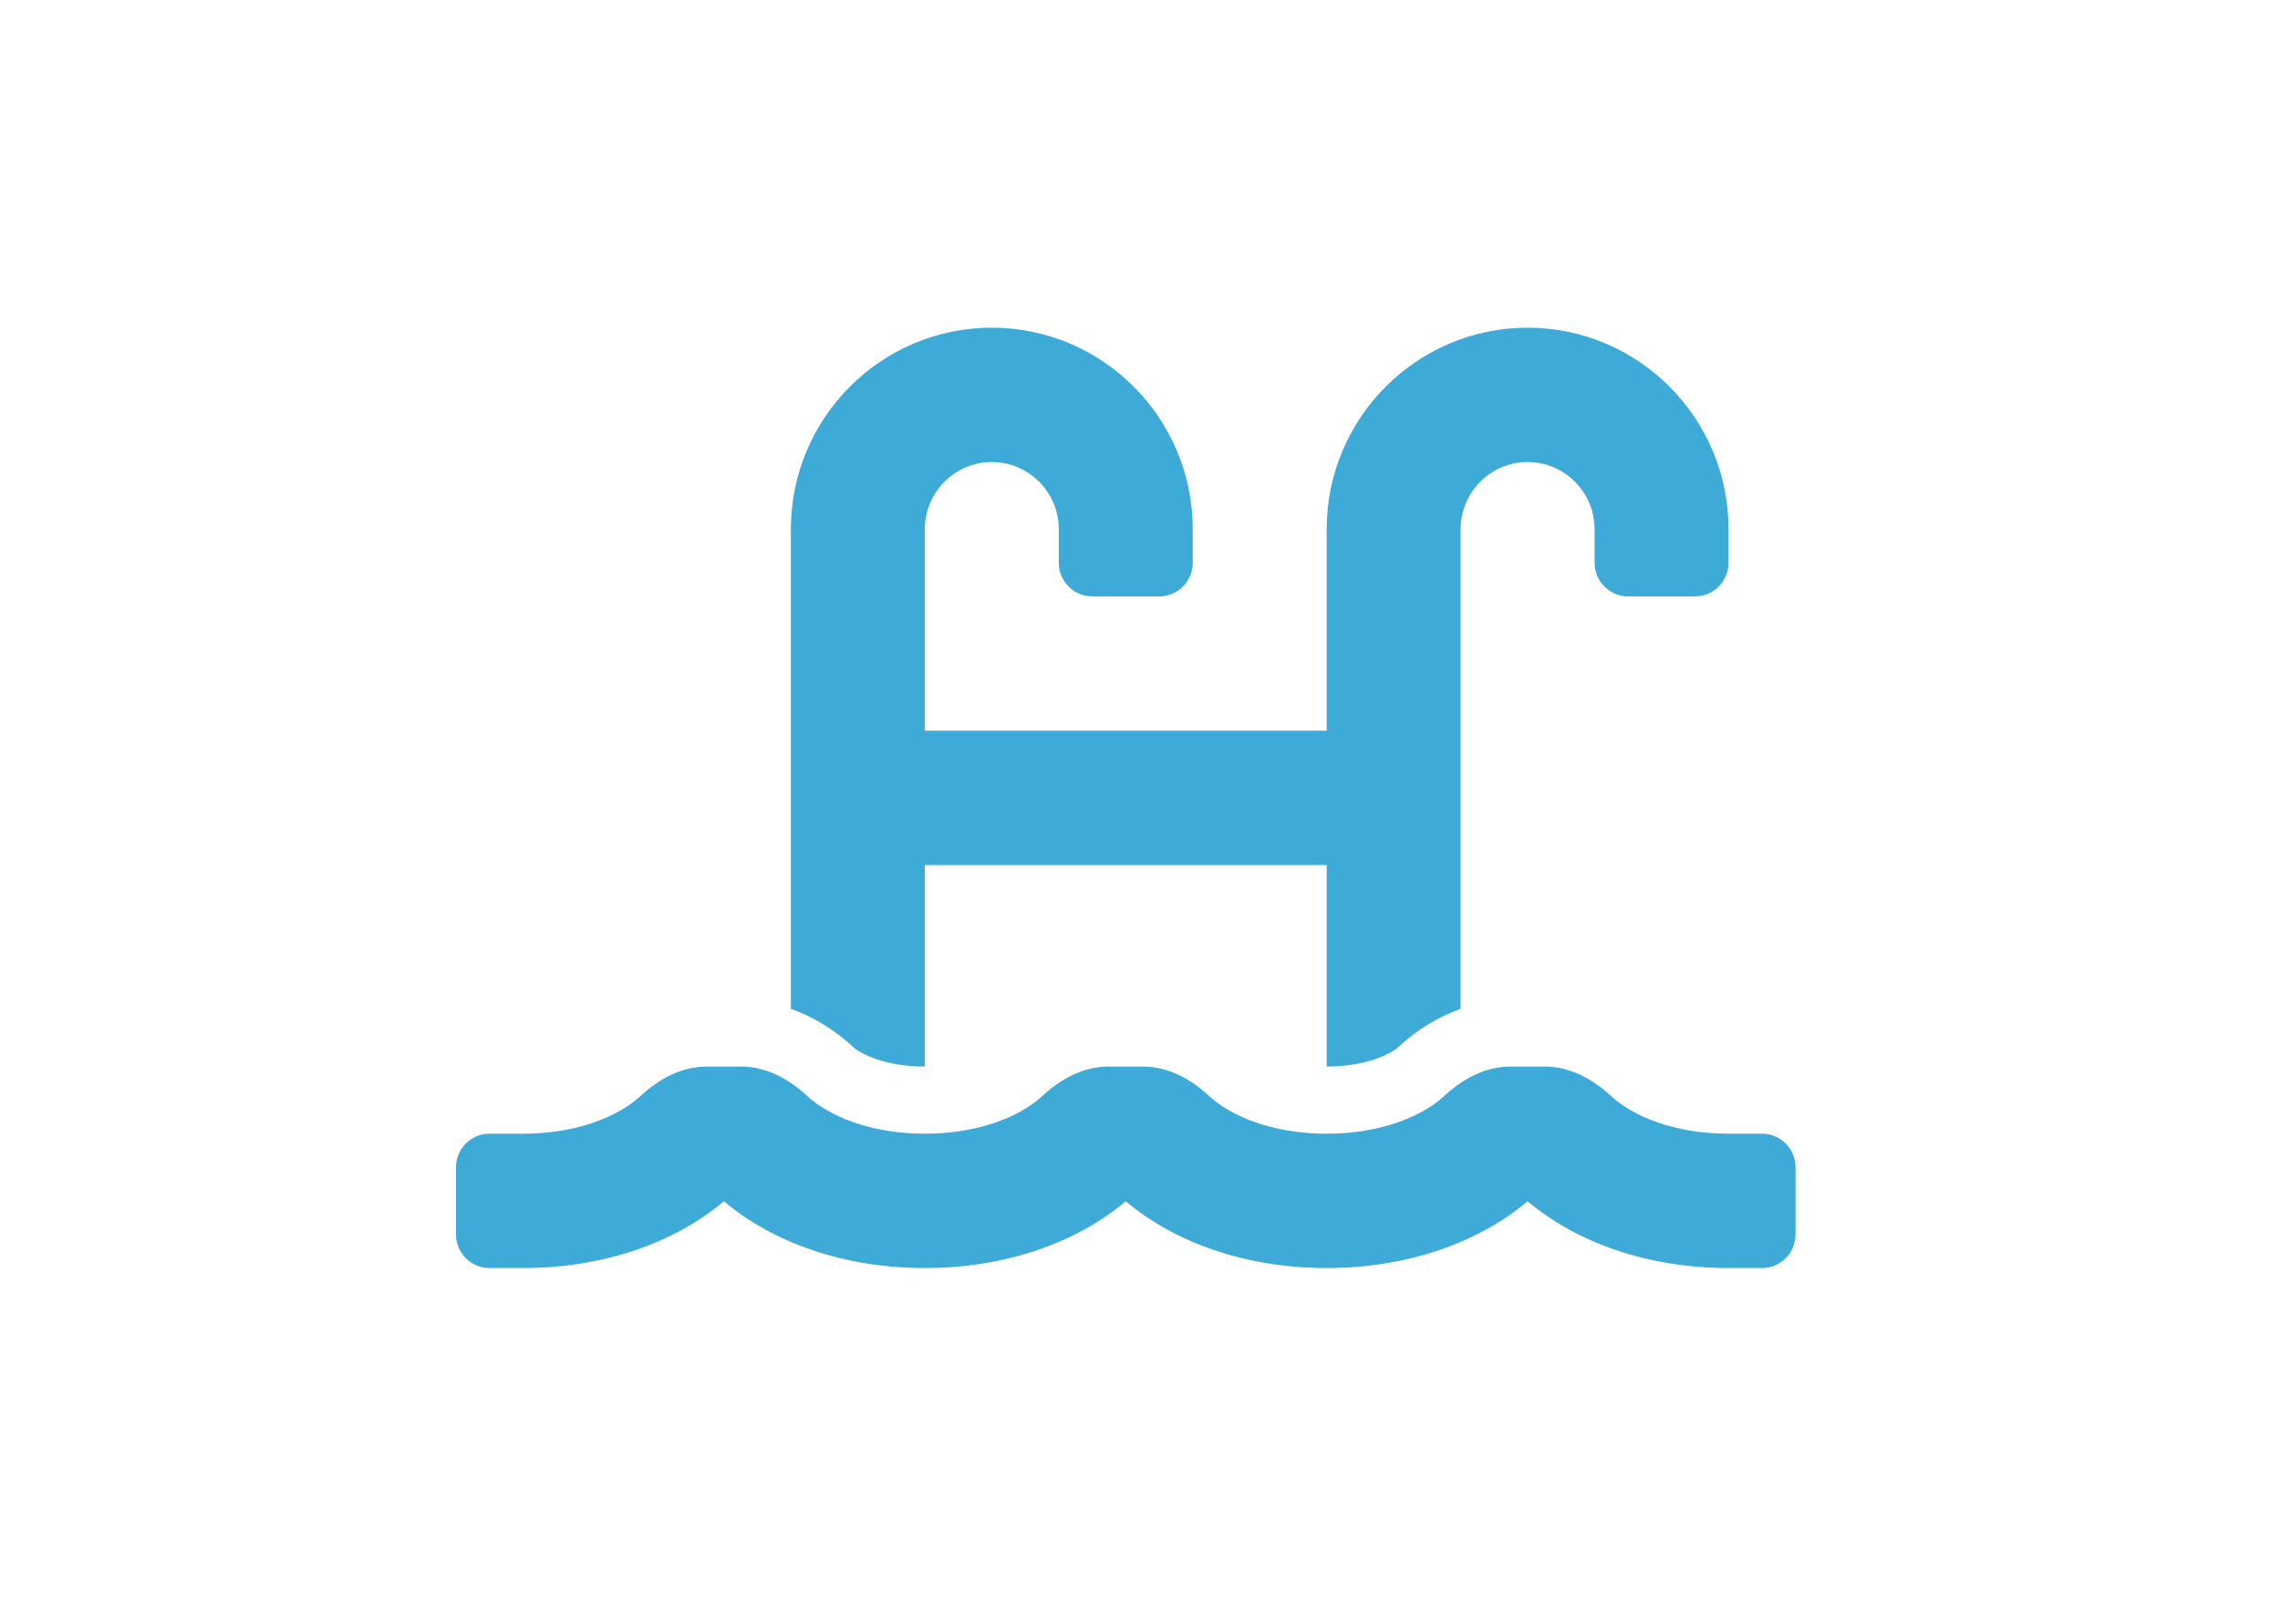 <svg width="80" height="57" viewBox="0 0 80 57" fill="none" xmlns="http://www.w3.org/2000/svg">
<g id="Icons/Pool">
<path id="Vector" d="M61.825 39.786H60.65C58.738 39.786 57.287 39.166 56.531 38.467C55.877 37.862 55.087 37.429 54.198 37.429H53.001C52.111 37.429 51.321 37.862 50.668 38.467C49.913 39.166 48.462 39.786 46.55 39.786C44.638 39.786 43.187 39.166 42.431 38.467C41.777 37.862 40.987 37.429 40.098 37.429H38.901C38.011 37.429 37.221 37.862 36.568 38.467C35.813 39.166 34.362 39.786 32.45 39.786C30.538 39.786 29.087 39.166 28.331 38.467C27.677 37.862 26.887 37.429 25.998 37.429H24.801C23.911 37.429 23.121 37.862 22.468 38.467C21.713 39.166 20.262 39.786 18.35 39.786H17.175C16.526 39.786 16 40.313 16 40.964V43.321C16 43.973 16.526 44.5 17.175 44.5H18.35C21.186 44.5 23.69 43.602 25.4 42.155C27.11 43.603 29.614 44.5 32.45 44.5C35.286 44.5 37.79 43.602 39.5 42.155C41.21 43.603 43.714 44.5 46.55 44.5C49.386 44.5 51.89 43.602 53.6 42.155C55.31 43.603 57.814 44.5 60.65 44.5H61.825C62.474 44.5 63 43.973 63 43.321V40.964C63 40.313 62.474 39.786 61.825 39.786ZM32.45 37.429V30.357H46.55V37.429C47.954 37.429 48.816 36.975 49.075 36.735C49.749 36.111 50.486 35.678 51.25 35.404V18.571C51.25 17.272 52.305 16.214 53.6 16.214C54.895 16.214 55.95 17.272 55.95 18.571V19.75C55.95 20.401 56.476 20.929 57.125 20.929H59.475C60.124 20.929 60.65 20.401 60.65 19.75V18.571C60.65 14.672 57.488 11.5 53.6 11.5C49.712 11.5 46.55 14.672 46.55 18.571V25.643H32.45V18.571C32.45 17.272 33.505 16.214 34.8 16.214C36.095 16.214 37.15 17.272 37.15 18.571V19.75C37.15 20.401 37.676 20.929 38.325 20.929H40.675C41.324 20.929 41.85 20.401 41.85 19.75V18.571C41.85 14.672 38.688 11.5 34.8 11.5C30.912 11.5 27.75 14.672 27.75 18.571V35.403C28.515 35.678 29.251 36.111 29.924 36.734C30.184 36.975 31.046 37.429 32.45 37.429Z" fill="#3DAAD8"/>
</g>
</svg>

